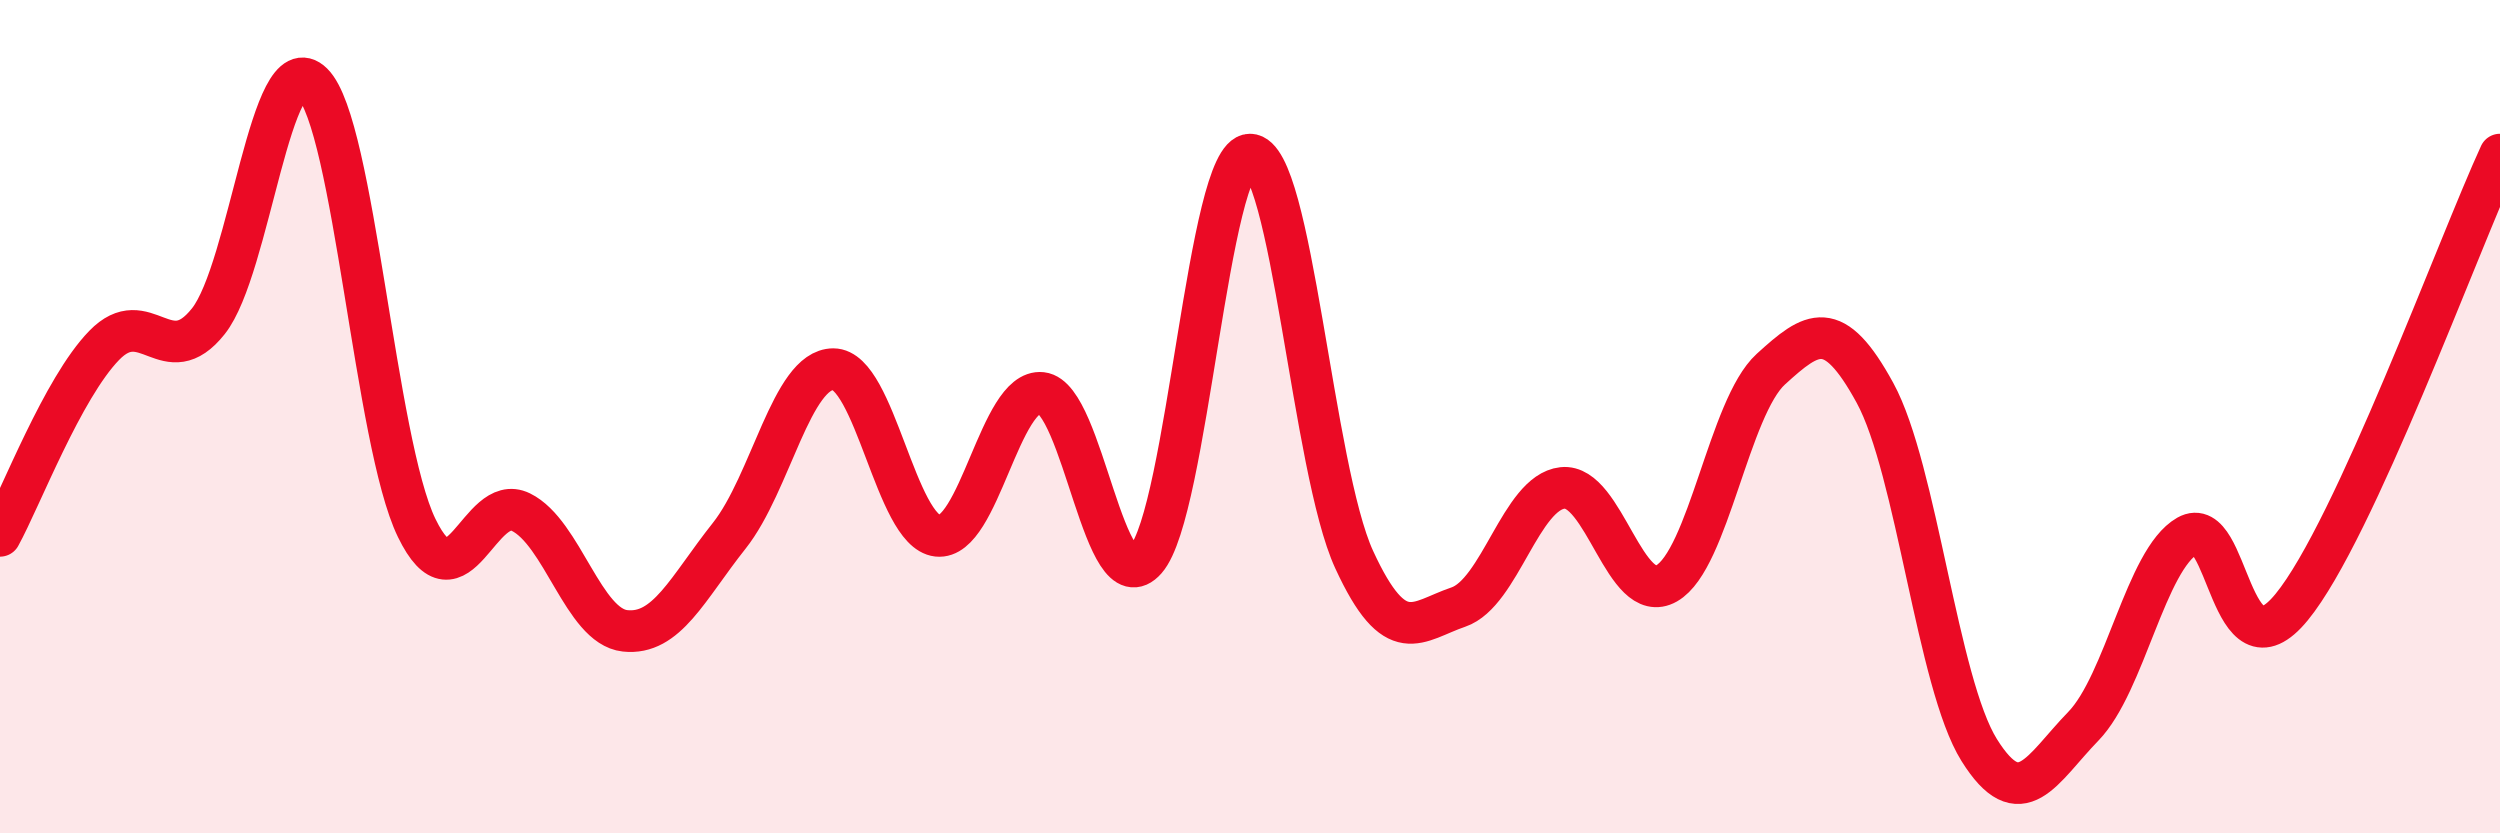 
    <svg width="60" height="20" viewBox="0 0 60 20" xmlns="http://www.w3.org/2000/svg">
      <path
        d="M 0,12.86 C 0.5,11.95 1.5,9.32 2.5,8.29 C 3.5,7.26 4,8.97 5,7.71 C 6,6.45 6.5,1.01 7.5,2 C 8.5,2.99 9,10.61 10,12.67 C 11,14.73 11.5,11.8 12.5,12.29 C 13.5,12.78 14,15.03 15,15.14 C 16,15.25 16.5,14.12 17.5,12.86 C 18.5,11.6 19,8.86 20,8.86 C 21,8.86 21.5,12.75 22.5,12.86 C 23.5,12.97 24,9.32 25,9.43 C 26,9.54 26.5,14.57 27.5,13.43 C 28.5,12.29 29,3.71 30,3.71 C 31,3.71 31.5,11.26 32.5,13.43 C 33.5,15.6 34,14.91 35,14.57 C 36,14.23 36.5,11.82 37.5,11.71 C 38.5,11.6 39,14.57 40,14 C 41,13.43 41.5,9.77 42.5,8.86 C 43.5,7.95 44,7.6 45,9.43 C 46,11.26 46.5,16.4 47.5,18 C 48.5,19.6 49,18.46 50,17.43 C 51,16.4 51.5,13.43 52.5,12.86 C 53.5,12.29 53.5,16.4 55,14.57 C 56.5,12.74 59,5.88 60,3.71L60 20L0 20Z"
        fill="#EB0A25"
        opacity="0.1"
        stroke-linecap="round"
        stroke-linejoin="round"
      />
      <path
        d="M 0,12.86 C 0.5,11.95 1.5,9.32 2.5,8.29 C 3.5,7.26 4,8.97 5,7.71 C 6,6.45 6.5,1.01 7.5,2 C 8.5,2.99 9,10.61 10,12.67 C 11,14.73 11.5,11.8 12.5,12.29 C 13.5,12.78 14,15.03 15,15.14 C 16,15.25 16.5,14.12 17.5,12.86 C 18.5,11.6 19,8.86 20,8.86 C 21,8.86 21.5,12.75 22.5,12.86 C 23.5,12.97 24,9.32 25,9.43 C 26,9.54 26.5,14.57 27.5,13.43 C 28.5,12.29 29,3.71 30,3.71 C 31,3.71 31.5,11.26 32.5,13.43 C 33.5,15.6 34,14.91 35,14.57 C 36,14.23 36.5,11.82 37.5,11.71 C 38.5,11.6 39,14.57 40,14 C 41,13.43 41.5,9.77 42.5,8.86 C 43.5,7.95 44,7.6 45,9.43 C 46,11.26 46.5,16.4 47.5,18 C 48.5,19.6 49,18.46 50,17.43 C 51,16.4 51.5,13.43 52.5,12.86 C 53.5,12.29 53.5,16.4 55,14.57 C 56.5,12.74 59,5.88 60,3.71"
        stroke="#EB0A25"
        stroke-width="1"
        fill="none"
        stroke-linecap="round"
        stroke-linejoin="round"
      />
    </svg>
  